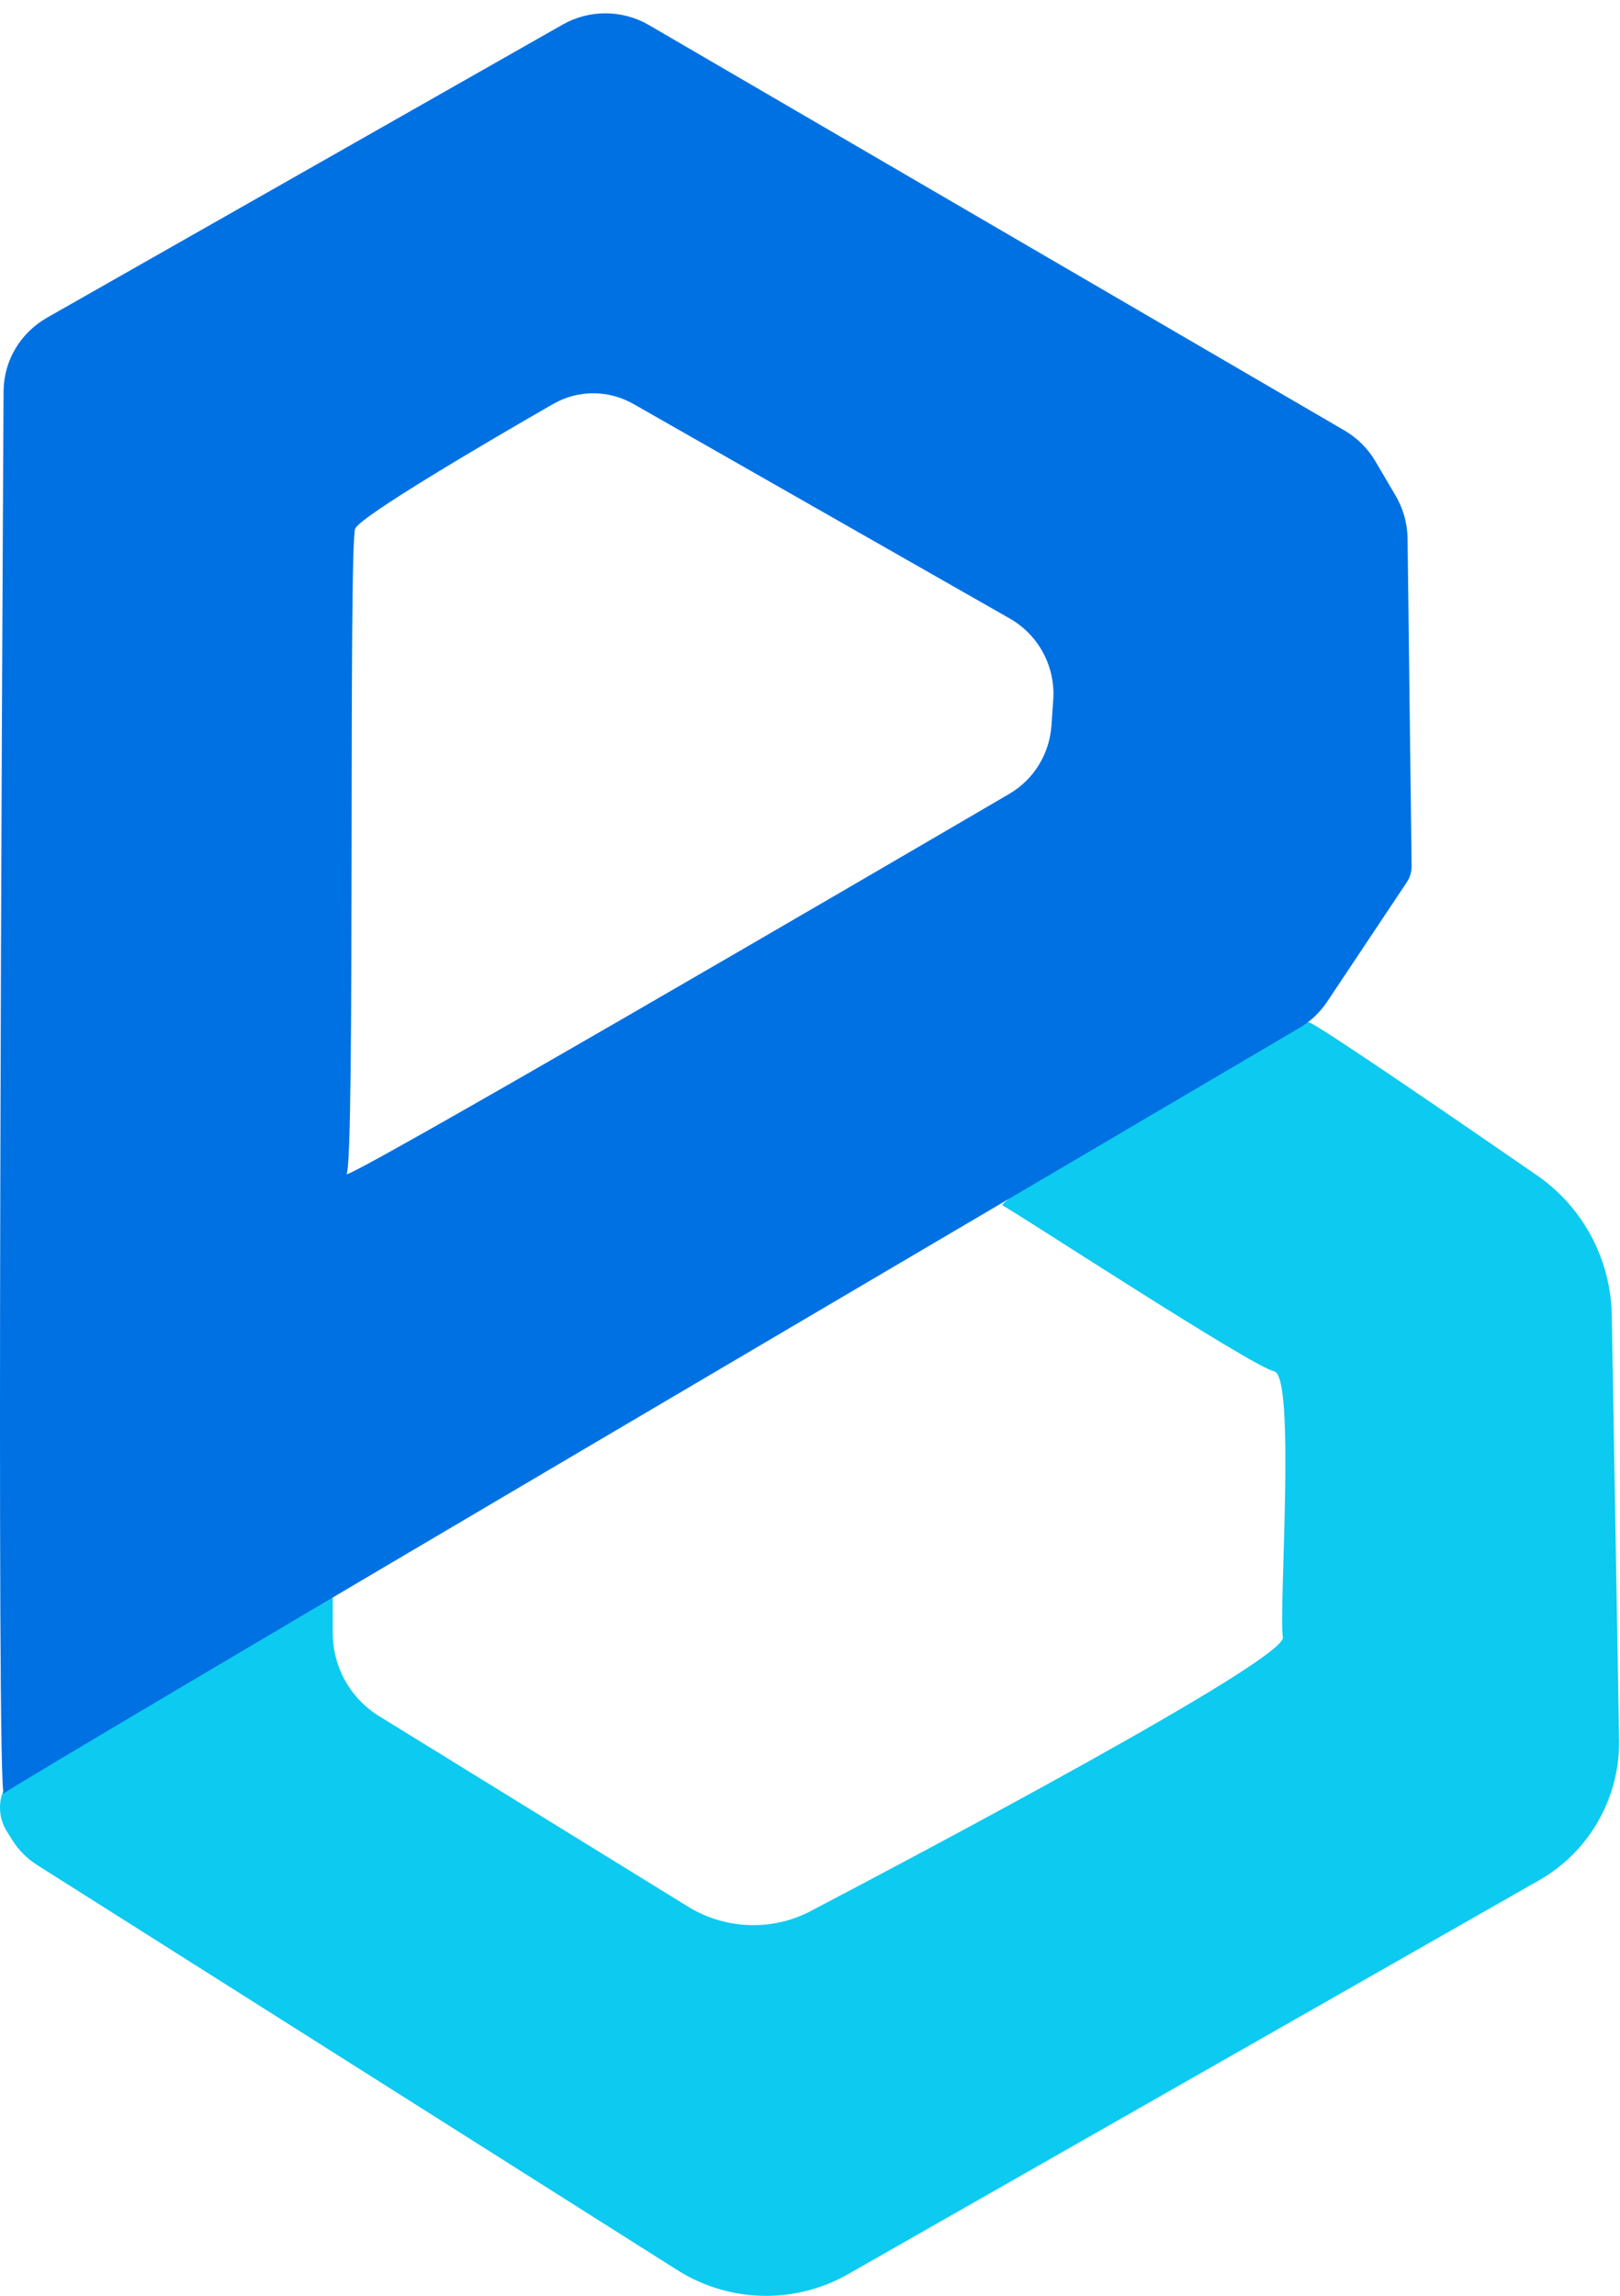 <svg width="187" height="265" viewBox="0 0 187 265" fill="none" xmlns="http://www.w3.org/2000/svg">
<path d="M115.738 139.151C114.564 138.622 149.529 117.517 151.116 118.008C152.29 118.372 168.873 129.766 177.426 135.673C180.71 137.941 183.227 141.137 184.678 144.855C185.545 147.075 186.01 149.432 186.051 151.816L186.892 200.811C186.962 204.893 185.666 208.881 183.211 212.142C181.709 214.136 179.817 215.801 177.649 217.037L97.904 262.49C95.018 264.135 91.753 265 88.43 265C84.809 265 81.262 263.972 78.201 262.036L4.298 215.278C3.132 214.54 2.146 213.55 1.413 212.381L0.789 211.386C0.273 210.565 0 209.616 0 208.646C0 206.767 1.014 205.041 2.659 204.133C11.358 199.335 38.411 184.376 38.411 183.953V188.509C38.411 189.825 38.642 191.13 39.093 192.366C39.961 194.742 41.603 196.757 43.757 198.084L79.42 220.074C81.686 221.471 84.296 222.211 86.959 222.211C89.264 222.211 91.505 221.673 93.547 220.602C105.55 214.309 148.519 191.586 148.084 188.987C147.578 185.967 149.6 158.784 147.073 158.28C144.546 157.777 116.912 139.681 115.738 139.151Z" fill="#0DCAF0"/>
<path d="M64.94 2.844C68.038 1.083 71.839 1.104 74.917 2.898L155.187 49.684C156.667 50.546 157.901 51.776 158.77 53.253L161.098 57.21C161.98 58.711 162.456 60.416 162.478 62.157L162.944 100C162.944 100.652 162.751 101.289 162.39 101.832L153.218 115.591C152.38 116.847 151.314 117.871 150.012 118.637C132.468 128.955 1.378 206.066 0.444 207C-0.445 207.89 0.248 74.57 0.412 45.184C0.432 41.608 2.36 38.411 5.469 36.644L64.94 2.844ZM73.152 46.647C70.251 44.993 66.754 44.966 63.857 46.628C56.197 51.023 41.756 59.505 41.009 61C40.209 62.6 41.009 134 40.009 135.5C39.153 136.785 99.32 101.678 116.489 91.643C119.344 89.975 121.146 87.026 121.373 83.727L121.577 80.766C121.841 76.935 119.889 73.291 116.554 71.389L73.152 46.647Z" fill="#0071E3"/>
</svg>

